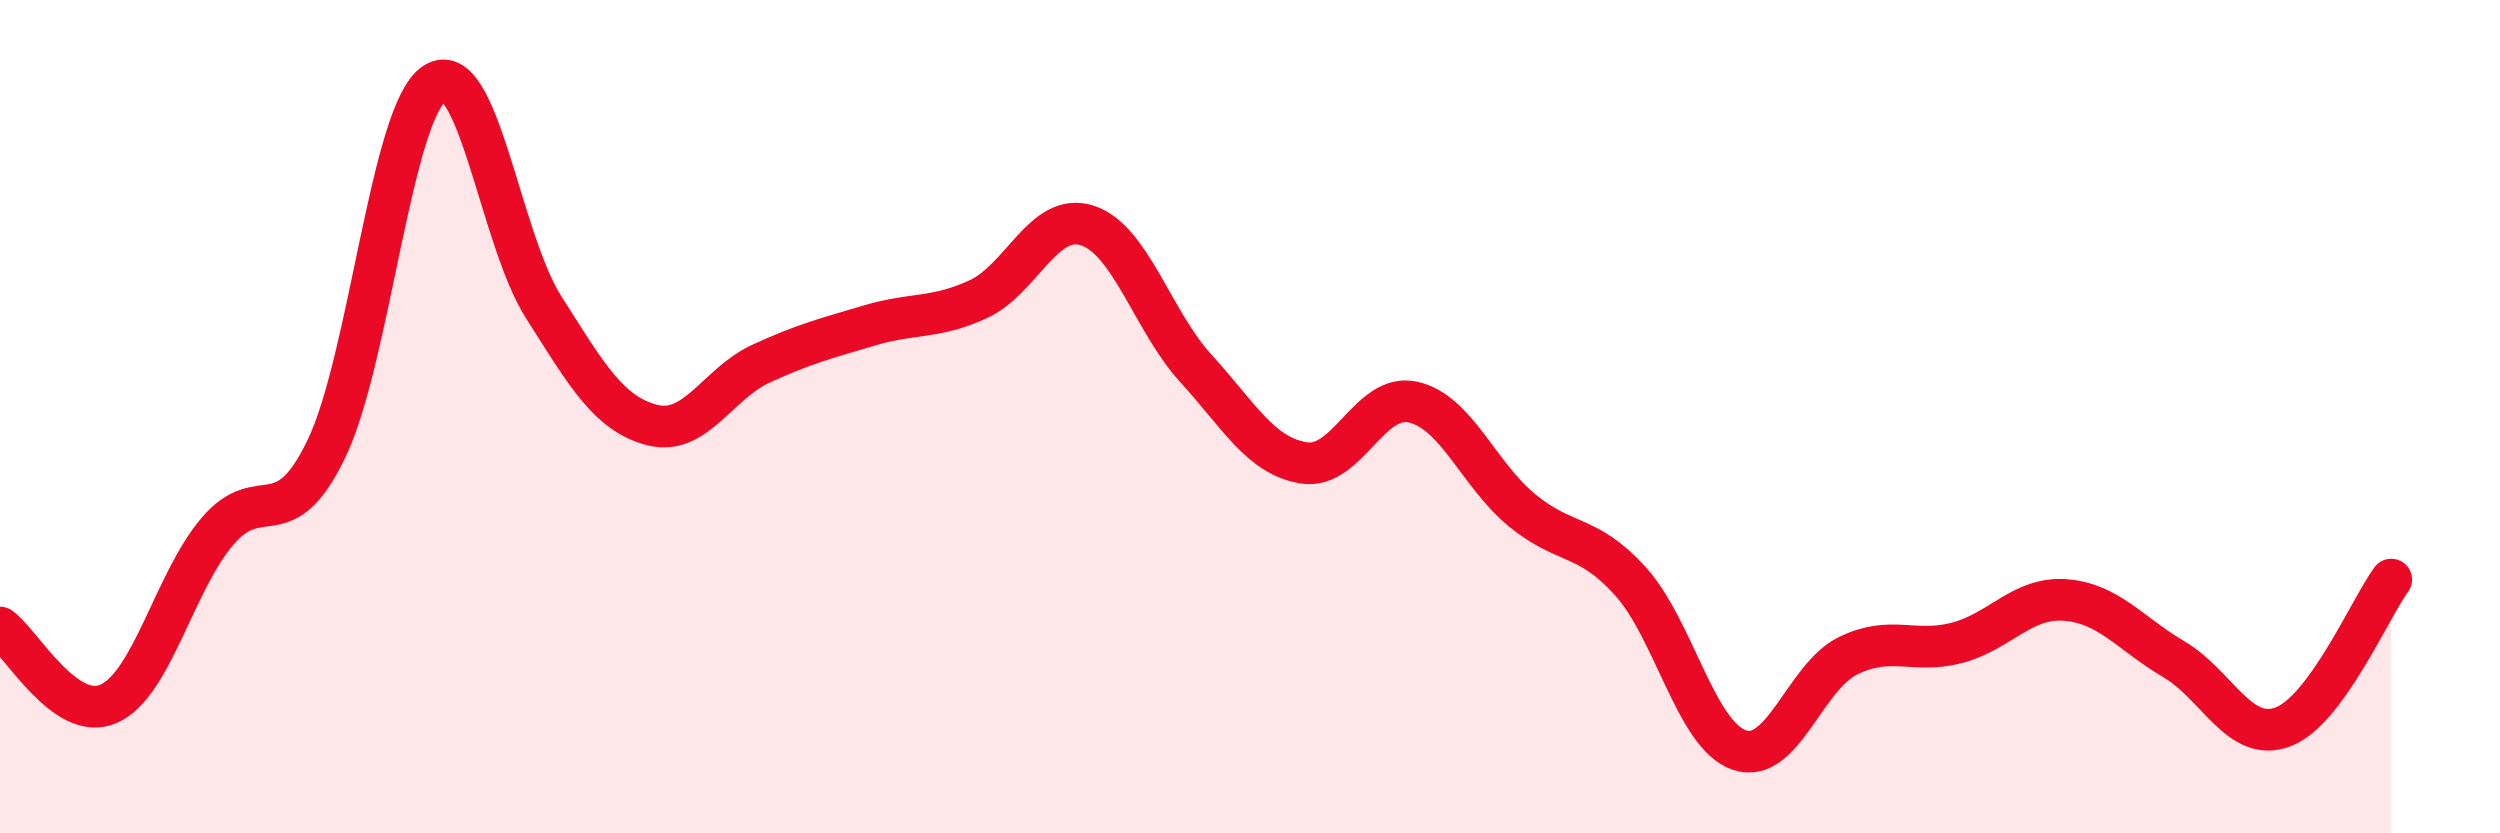 
    <svg width="60" height="20" viewBox="0 0 60 20" xmlns="http://www.w3.org/2000/svg">
      <path
        d="M 0,15.06 C 0.52,15.43 1.57,17.35 2.61,16.89 C 3.65,16.43 4.18,13.97 5.22,12.75 C 6.26,11.53 6.79,12.93 7.83,10.78 C 8.87,8.63 9.39,2.68 10.43,2 C 11.47,1.32 12,5.72 13.04,7.36 C 14.08,9 14.61,9.93 15.65,10.2 C 16.69,10.47 17.22,9.21 18.26,8.73 C 19.3,8.25 19.83,8.12 20.87,7.81 C 21.91,7.5 22.44,7.66 23.48,7.18 C 24.52,6.7 25.05,5.08 26.09,5.41 C 27.13,5.74 27.66,7.7 28.7,8.84 C 29.74,9.98 30.26,10.95 31.3,11.11 C 32.34,11.27 32.87,9.42 33.91,9.65 C 34.95,9.88 35.48,11.38 36.52,12.24 C 37.56,13.1 38.09,12.8 39.13,13.95 C 40.17,15.1 40.7,17.64 41.74,18 C 42.78,18.36 43.31,16.25 44.35,15.74 C 45.39,15.23 45.92,15.7 46.96,15.43 C 48,15.16 48.53,14.32 49.57,14.4 C 50.61,14.48 51.13,15.21 52.17,15.82 C 53.21,16.43 53.74,17.83 54.78,17.45 C 55.82,17.07 56.87,14.62 57.39,13.91L57.39 20L0 20Z"
        fill="#EB0A25"
        opacity="0.1"
        stroke-linecap="round"
        stroke-linejoin="round"
      />
      <path
        d="M 0,15.06 C 0.52,15.43 1.57,17.35 2.61,16.89 C 3.65,16.43 4.18,13.97 5.22,12.75 C 6.26,11.53 6.79,12.93 7.83,10.78 C 8.87,8.63 9.39,2.68 10.43,2 C 11.47,1.32 12,5.72 13.04,7.36 C 14.08,9 14.61,9.93 15.65,10.2 C 16.69,10.47 17.22,9.21 18.26,8.73 C 19.3,8.25 19.83,8.12 20.87,7.81 C 21.91,7.5 22.44,7.66 23.48,7.18 C 24.52,6.7 25.05,5.08 26.09,5.41 C 27.13,5.74 27.66,7.7 28.7,8.84 C 29.74,9.98 30.26,10.95 31.3,11.11 C 32.34,11.27 32.87,9.42 33.91,9.65 C 34.95,9.88 35.48,11.38 36.52,12.24 C 37.56,13.1 38.09,12.8 39.13,13.95 C 40.17,15.1 40.7,17.64 41.74,18 C 42.78,18.36 43.31,16.25 44.35,15.74 C 45.39,15.23 45.92,15.7 46.96,15.43 C 48,15.16 48.53,14.32 49.57,14.4 C 50.61,14.48 51.13,15.21 52.17,15.82 C 53.21,16.43 53.74,17.83 54.78,17.45 C 55.82,17.07 56.87,14.62 57.39,13.91"
        stroke="#EB0A25"
        stroke-width="1"
        fill="none"
        stroke-linecap="round"
        stroke-linejoin="round"
      />
    </svg>
  